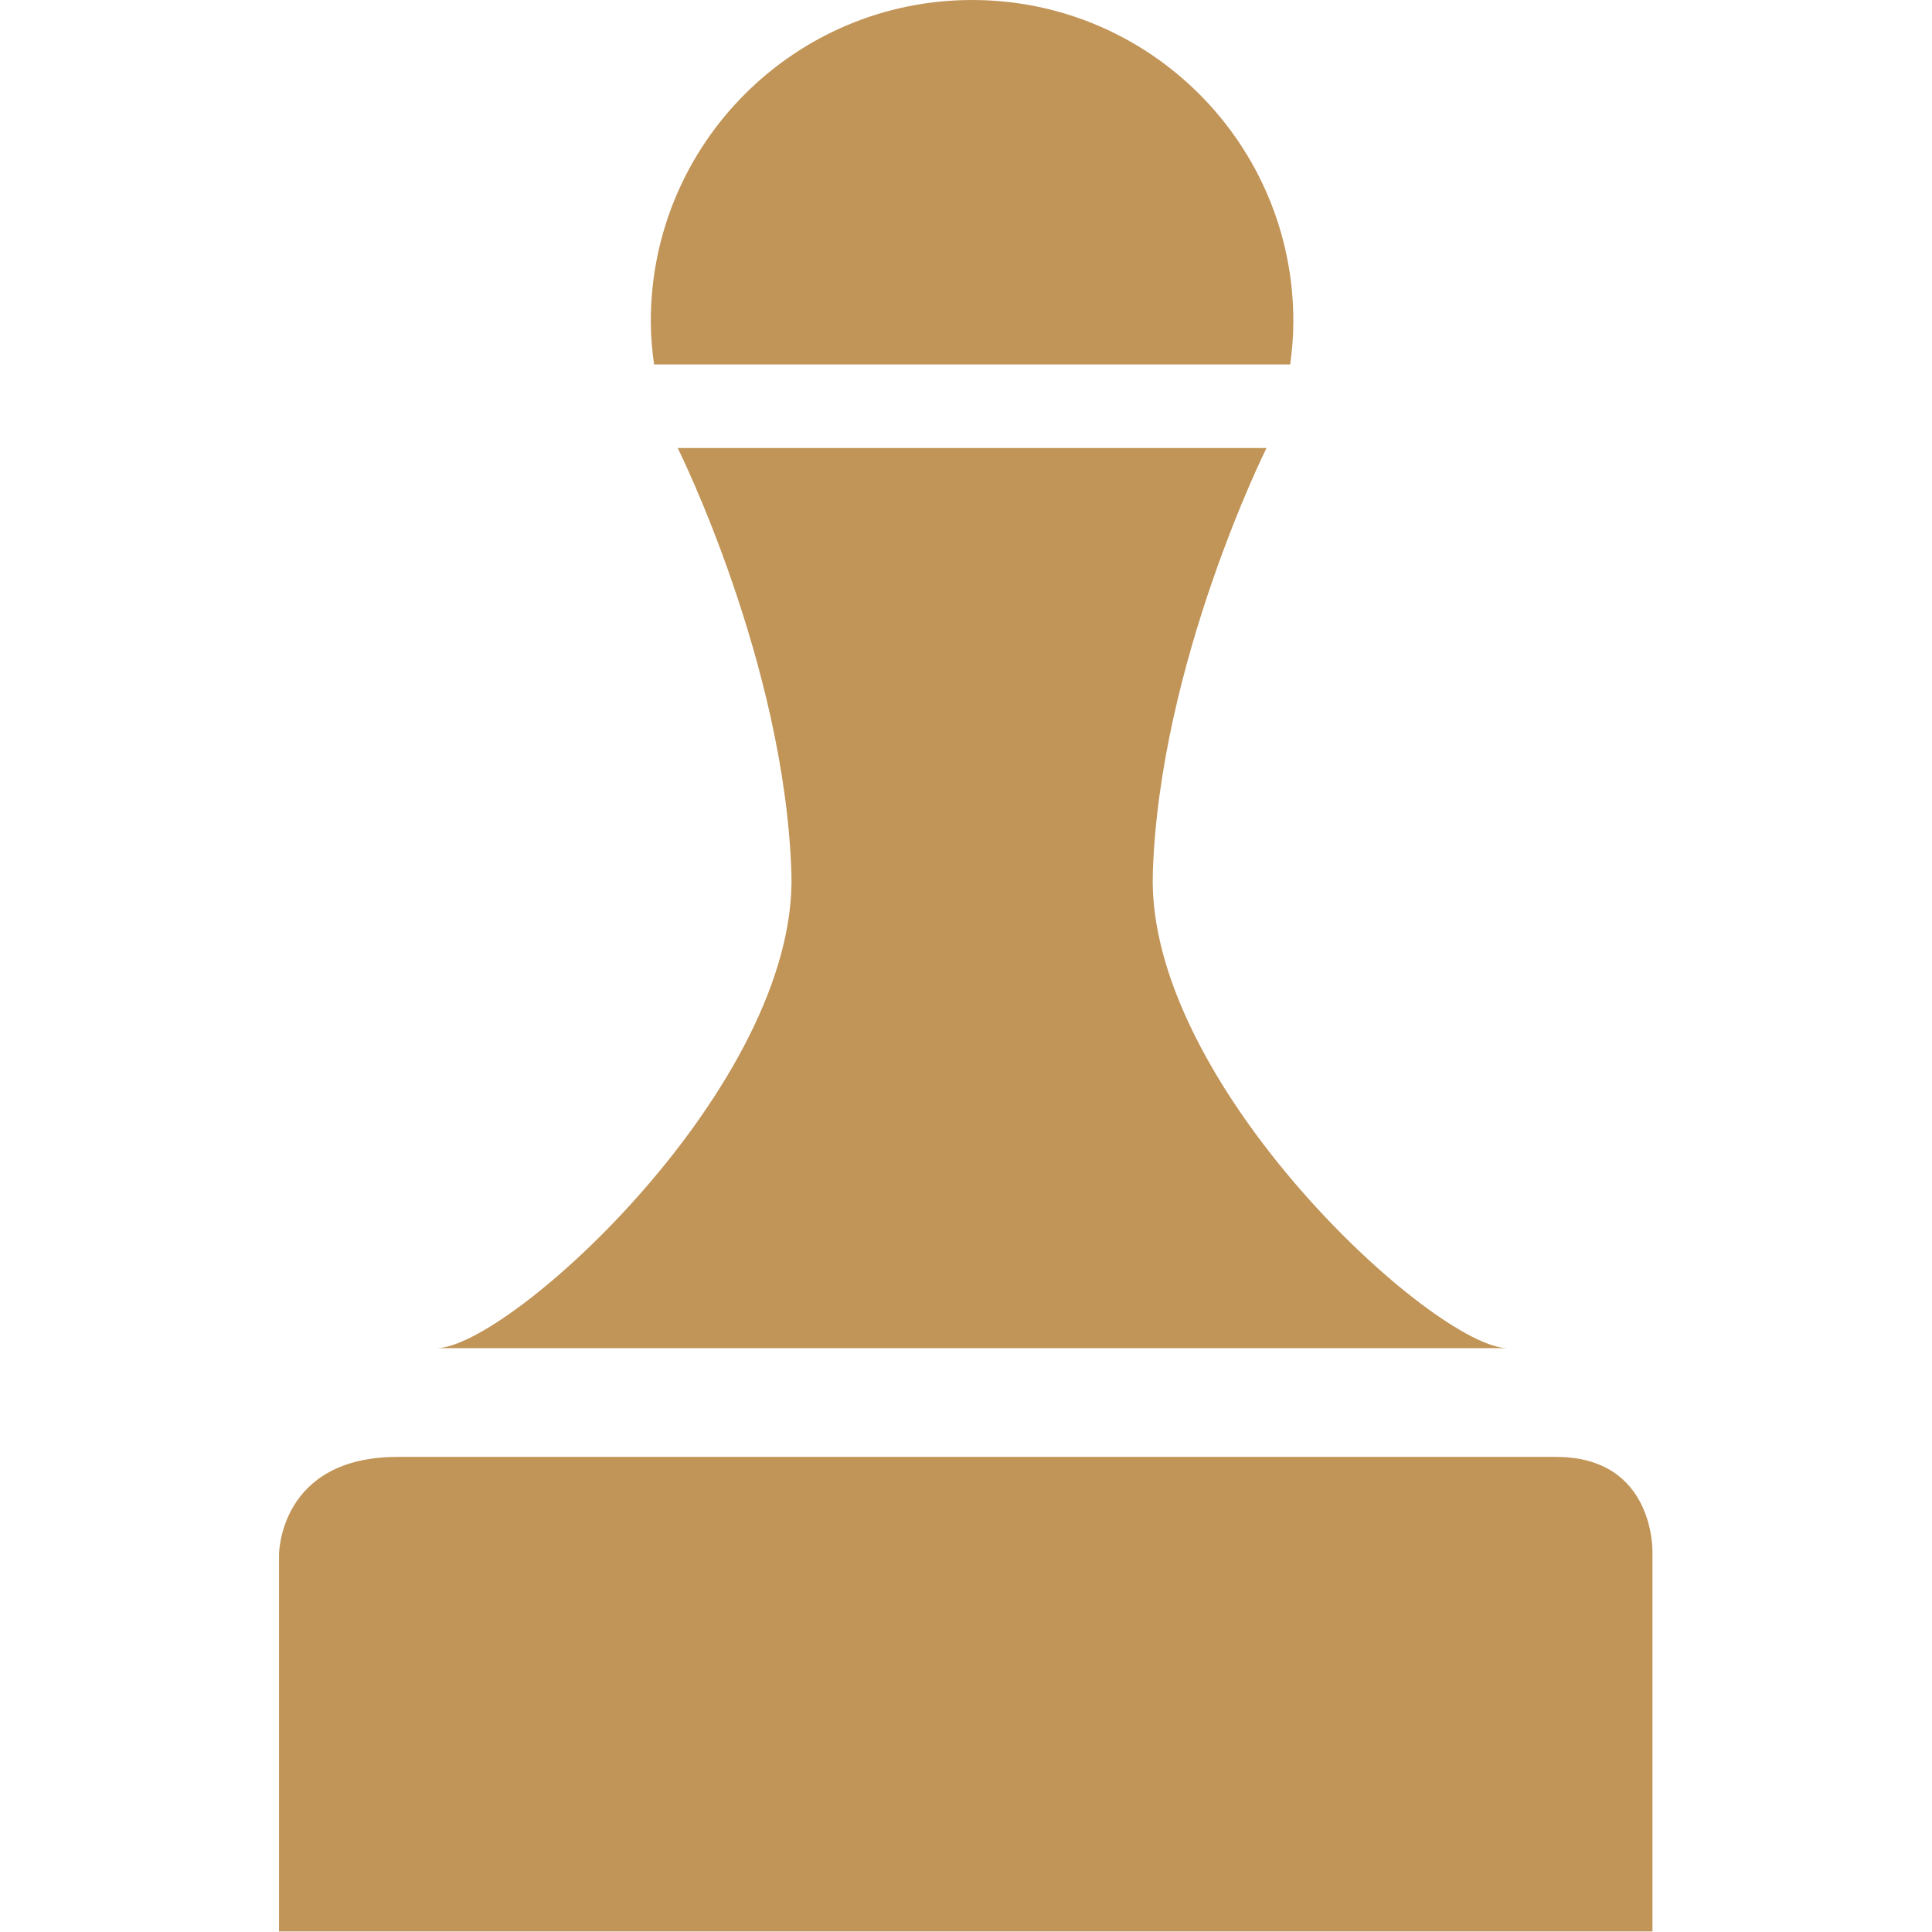 <svg width="55" height="55" xmlns="http://www.w3.org/2000/svg" xmlns:xlink="http://www.w3.org/1999/xlink" overflow="hidden"><defs><clipPath id="clip0"><rect x="518" y="452" width="55" height="55"/></clipPath></defs><g clip-path="url(#clip0)" transform="translate(-518 -452)"><path d="M554.729 462.375C554.784 461.971 554.819 461.562 554.819 461.144 554.819 456.093 550.725 452 545.674 452 540.623 452 536.527 456.093 536.527 461.144 536.527 461.562 536.564 461.971 536.62 462.375L554.729 462.375Z" fill="#C19457" fill-rule="evenodd"/><path d="M560.931 490.38C558.848 490.38 550.626 482.857 550.818 476.86 551.009 470.863 554.055 464.754 554.055 464.754L537.293 464.754C537.293 464.754 540.339 470.863 540.53 476.86 540.719 482.857 532.5 490.38 530.417 490.38L560.931 490.38Z" fill="#C19457" fill-rule="evenodd"/><path d="M562.295 493.475C562.138 493.475 561.996 493.475 561.86 493.475L530.359 493.475C530.367 493.475 530.182 493.475 529.619 493.475 529.529 493.475 529.433 493.475 529.32 493.475 525.943 493.475 525.943 496.254 525.943 496.254L525.943 506.986 565.042 506.986 565.042 496.197C565.042 496.197 565.126 493.475 562.295 493.475Z" fill="#C19457" fill-rule="evenodd"/></g></svg>